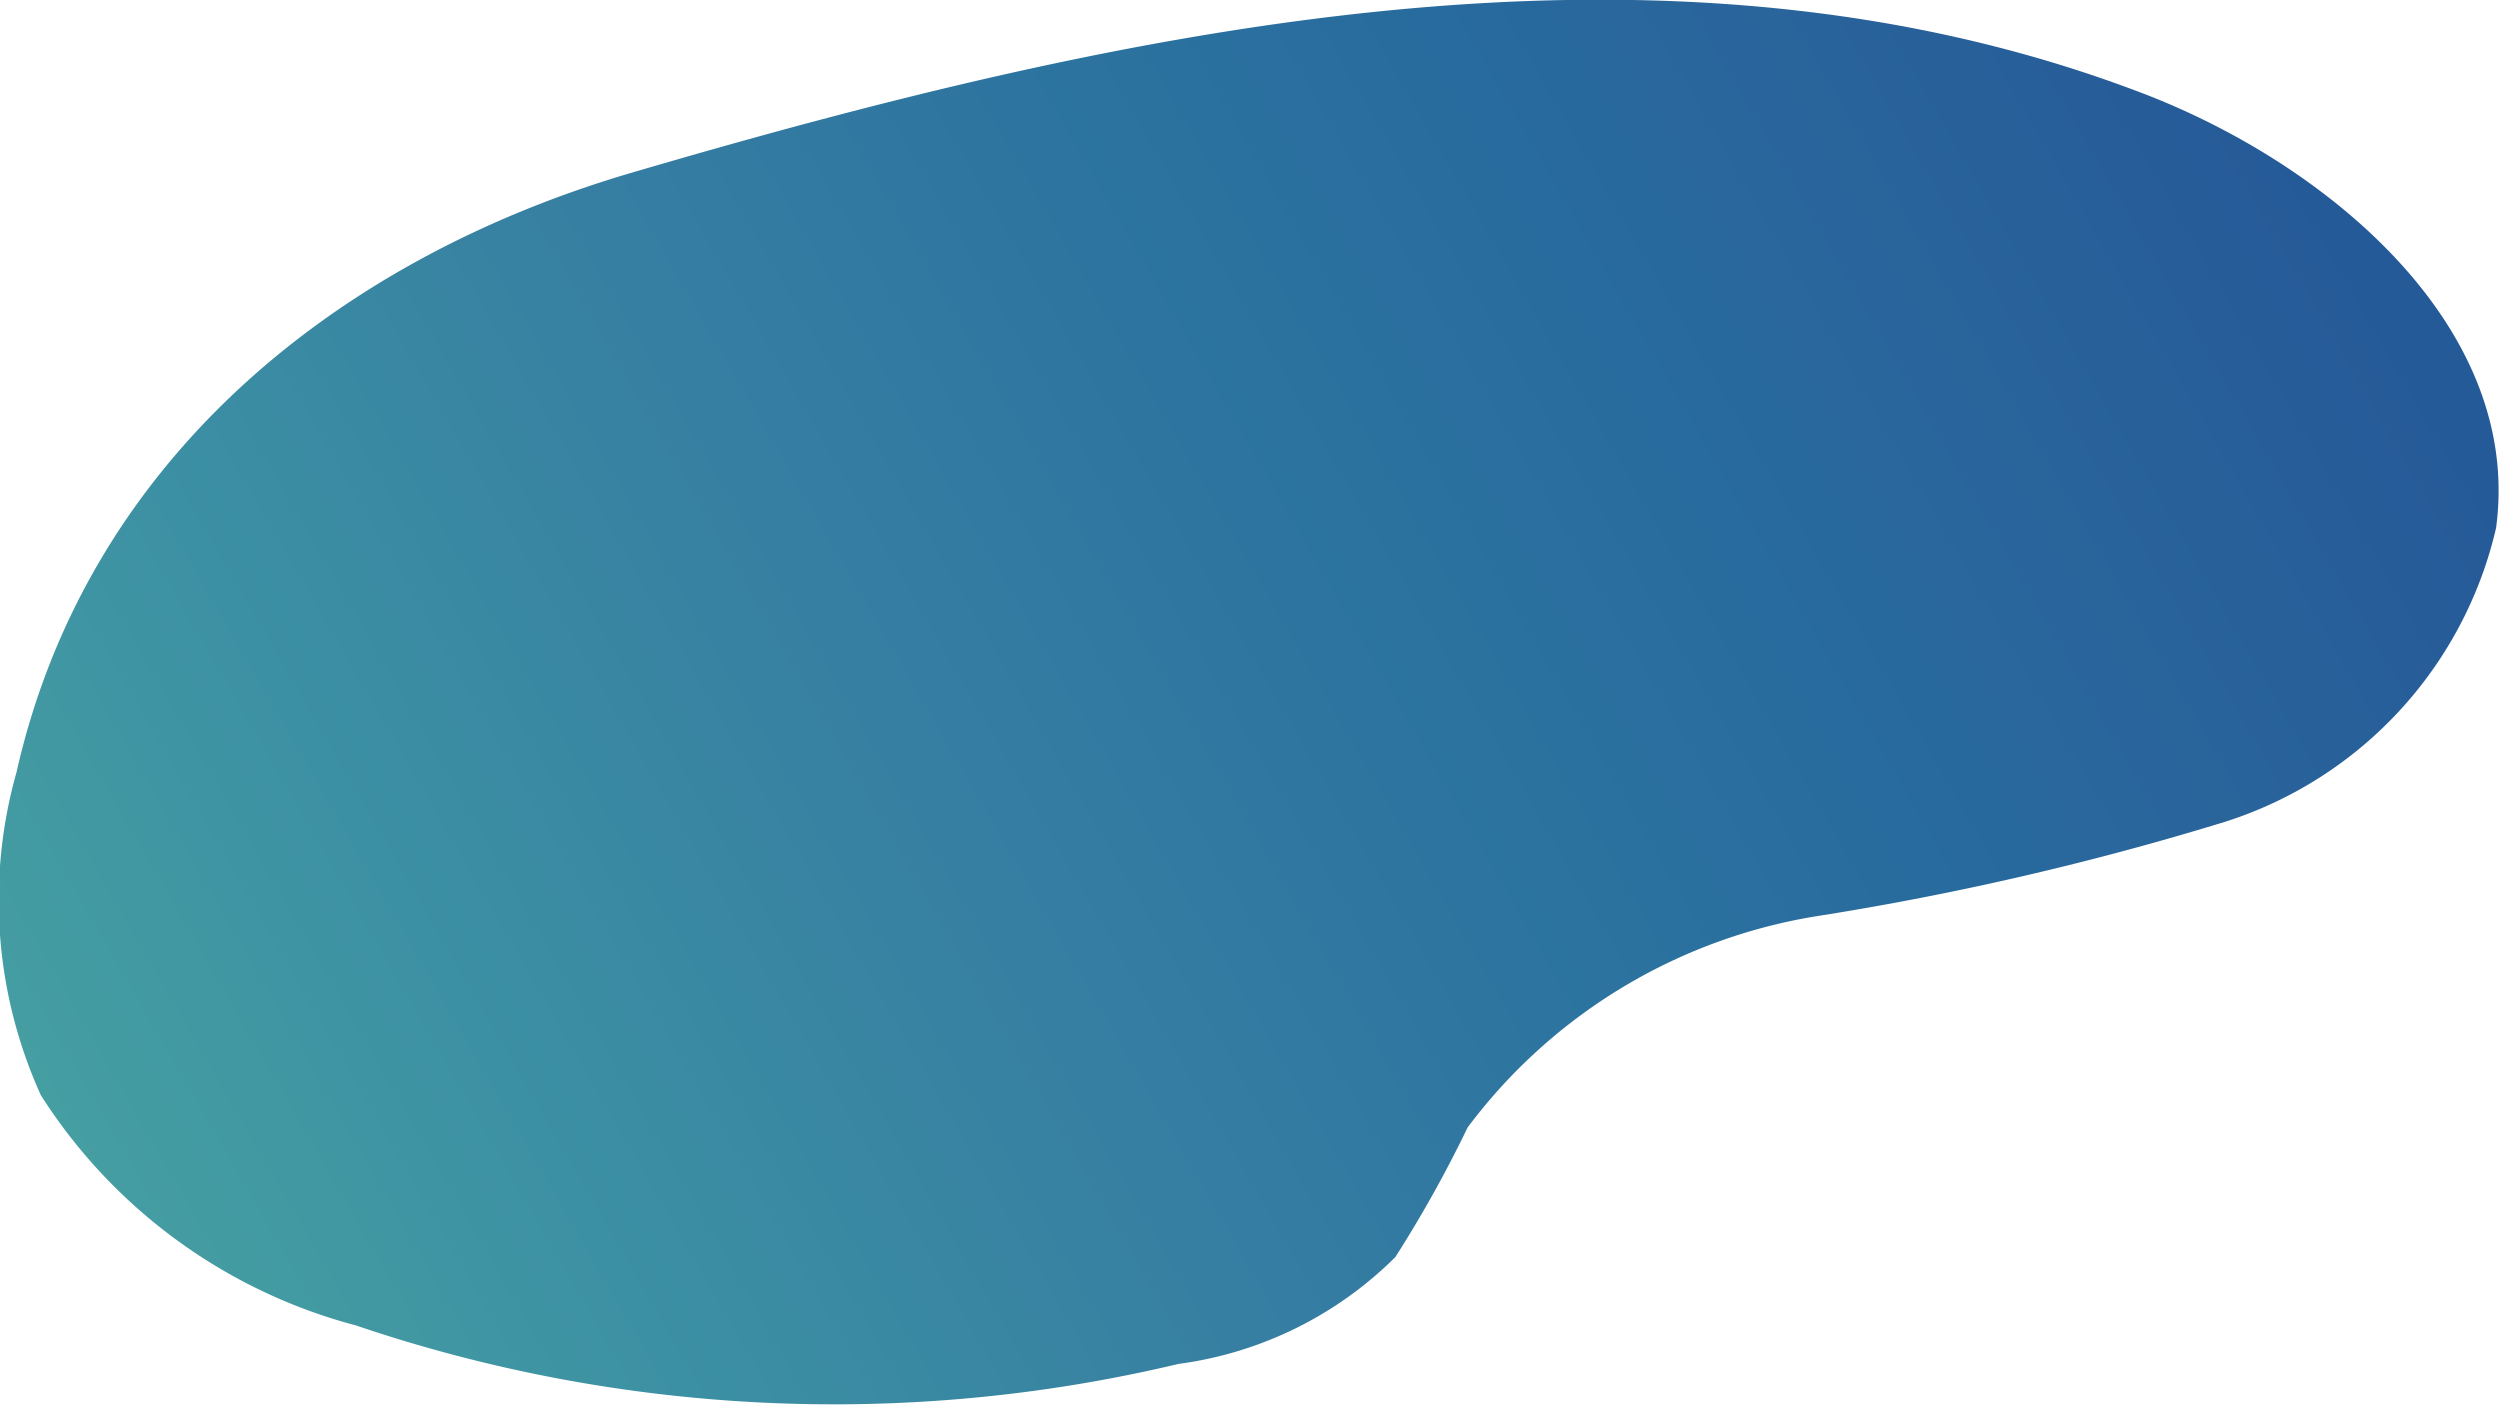 <svg xmlns="http://www.w3.org/2000/svg" xmlns:xlink="http://www.w3.org/1999/xlink" viewBox="0 0 31.82 17.88"><defs><style>.cls-1{fill:url(#名称未設定グラデーション_32);}</style><linearGradient id="名称未設定グラデーション_32" x1="1.56" y1="15.75" x2="28.8" y2="0.03" gradientUnits="userSpaceOnUse"><stop offset="0" stop-color="#459ea2"/><stop offset="0.19" stop-color="#3b8ea3"/><stop offset="0.38" stop-color="#367ea2"/><stop offset="0.54" stop-color="#2d75a0"/><stop offset="0.69" stop-color="#286c9e"/><stop offset="0.84" stop-color="#29639b"/><stop offset="0.98" stop-color="#255a98"/></linearGradient></defs><g id="レイヤー_2" data-name="レイヤー 2"><g id="レイヤー_1-2" data-name="レイヤー 1"><path class="cls-1" d="M8,2.21c6.3-1.85,13.21-3.37,19.33-1,2.38.93,4.78,3,4.44,5.51a5.14,5.14,0,0,1-3.45,3.74,37.6,37.6,0,0,1-5.19,1.2,6.93,6.93,0,0,0-4.45,2.69A15.81,15.81,0,0,1,17.76,16,4.81,4.81,0,0,1,15,17.36a18.94,18.94,0,0,1-10.47-.49A6.82,6.82,0,0,1,.52,13.94,6,6,0,0,1,.21,9.83C1.09,5.93,4.19,3.34,8,2.21Z"/></g></g></svg>